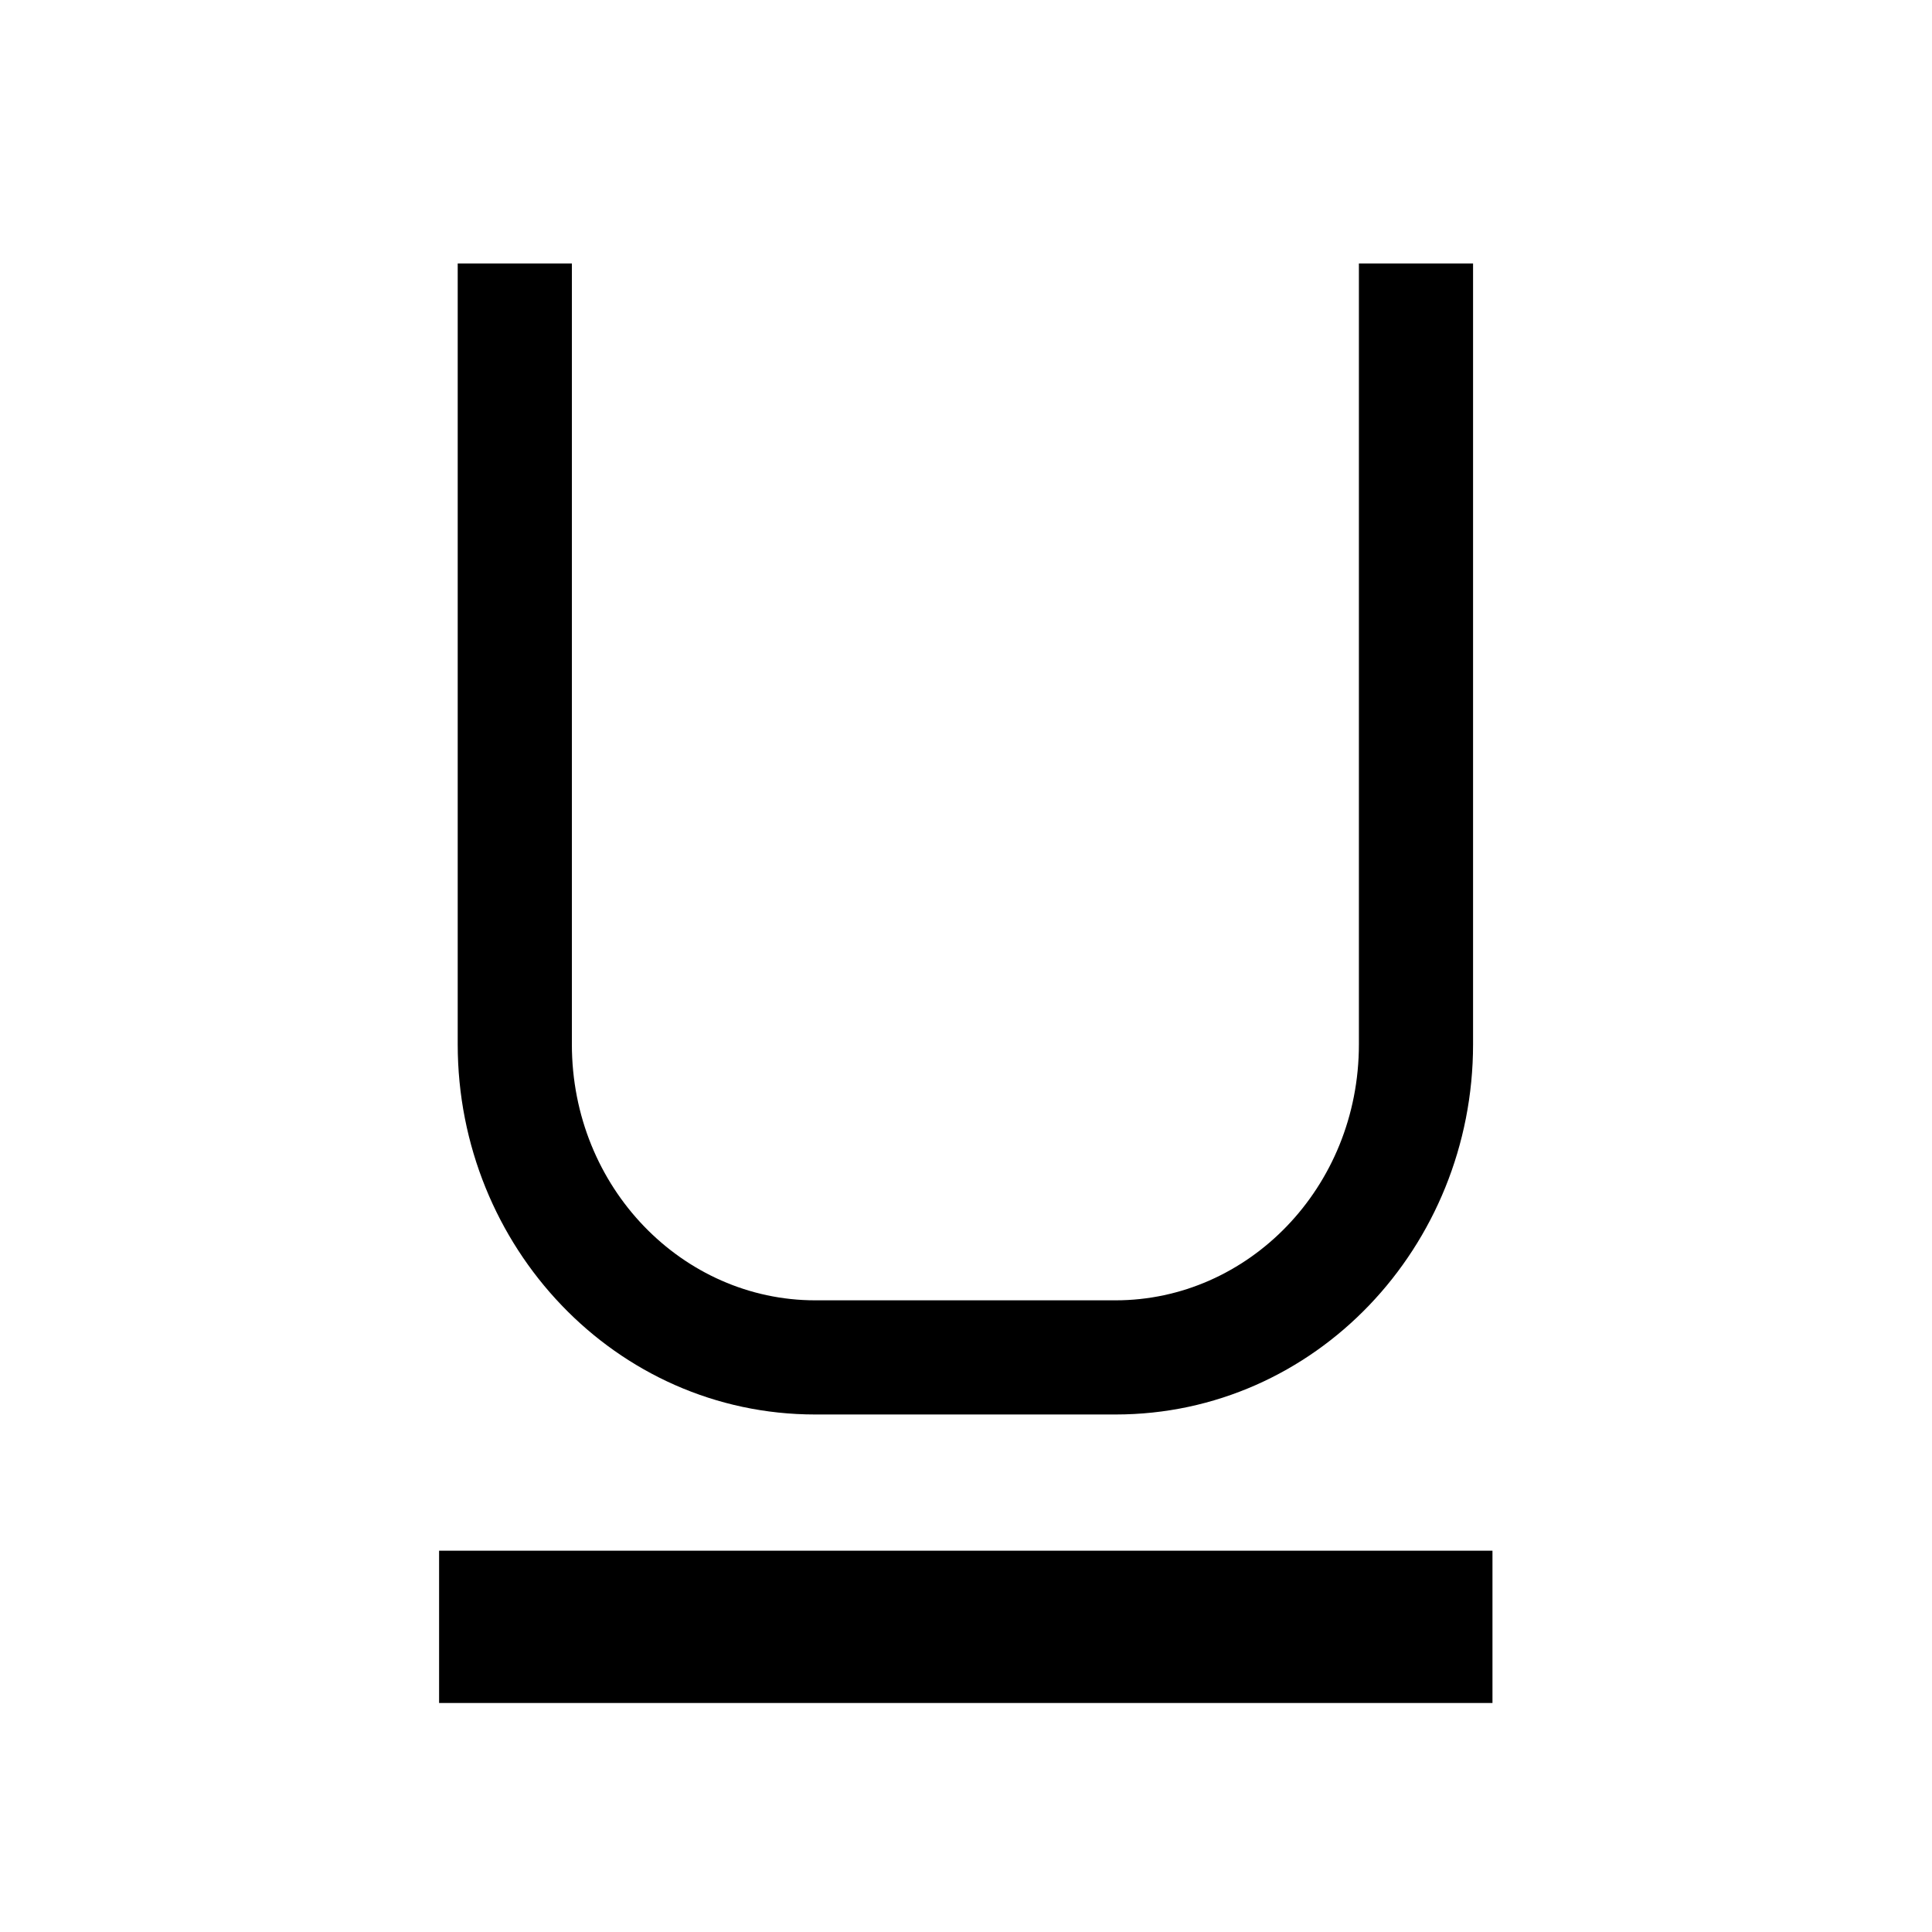 <svg width="22" height="22" viewBox="0 0 22 22" fill="none" xmlns="http://www.w3.org/2000/svg">
<path fill-rule="evenodd" clip-rule="evenodd" d="M6.512 11.892V3H5.212V11.892C5.212 14.195 7.009 16.107 9.283 16.107H12.703C14.977 16.107 16.774 14.195 16.774 11.892V3H15.474V11.892C15.474 13.528 14.209 14.807 12.703 14.807H9.283C7.777 14.807 6.512 13.528 6.512 11.892ZM16.995 17.658H5V19.392H16.995V17.658Z" fill="black"/>
</svg>
